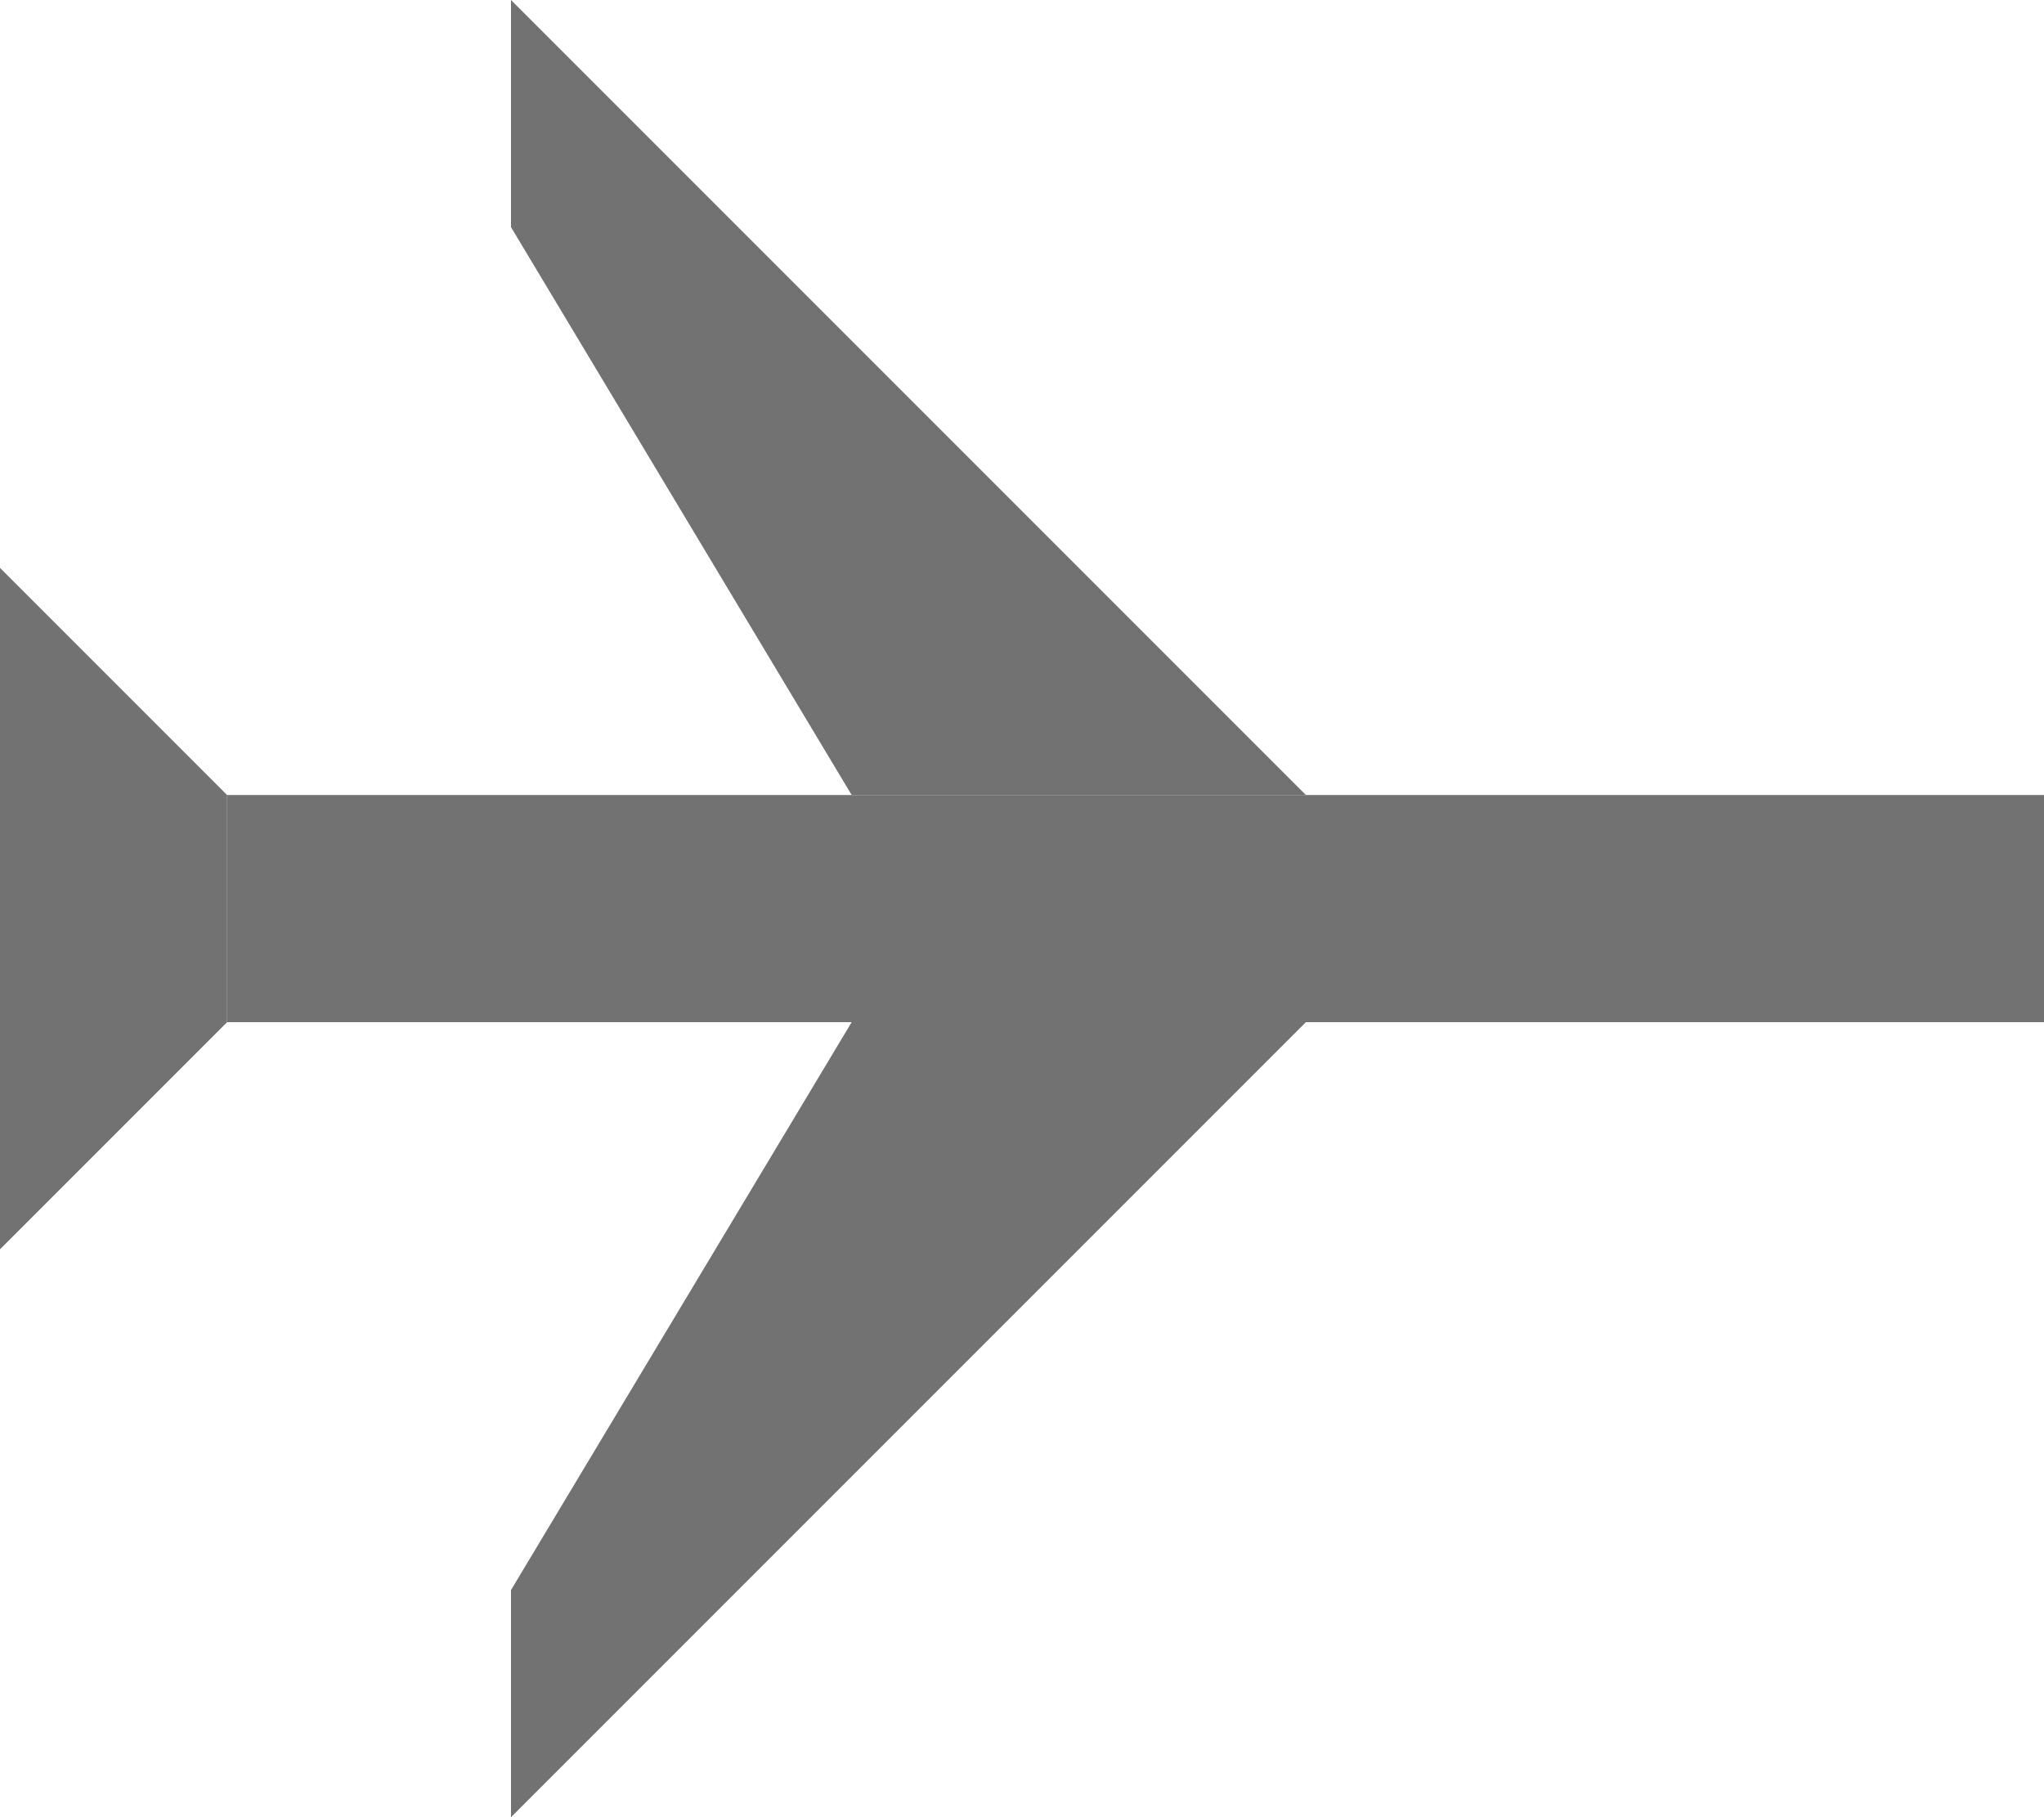 <?xml version="1.0" encoding="utf-8"?>
<!-- Generator: Adobe Illustrator 23.0.3, SVG Export Plug-In . SVG Version: 6.00 Build 0)  -->
<svg version="1.1" id="Layer_1" xmlns="http://www.w3.org/2000/svg" xmlns:xlink="http://www.w3.org/1999/xlink" x="0px" y="0px" width="18px" height="16px" viewBox="0 0 18 16" style="enable-background:new 0 0 18 16;" xml:space="preserve" MadCap:fileTags="Content Status.Not Applicable" xmlns:MadCap="http://www.madcapsoftware.com/Schemas/MadCap.xsd">
<style type="text/css">
	.st0{fill:#727272;}
</style>
<g>
	<polygon class="st0" points="11.5,7 4.5,0 4.5,2 7.5,7  " />
	<polygon class="st0" points="11.5,9 4.5,16 4.5,14 7.5,9  " />
	<rect x="2" y="7" class="st0" width="16" height="2" />
	<polygon class="st0" points="0,5 2,7 2,9 0,11  " />
</g>
</svg>
